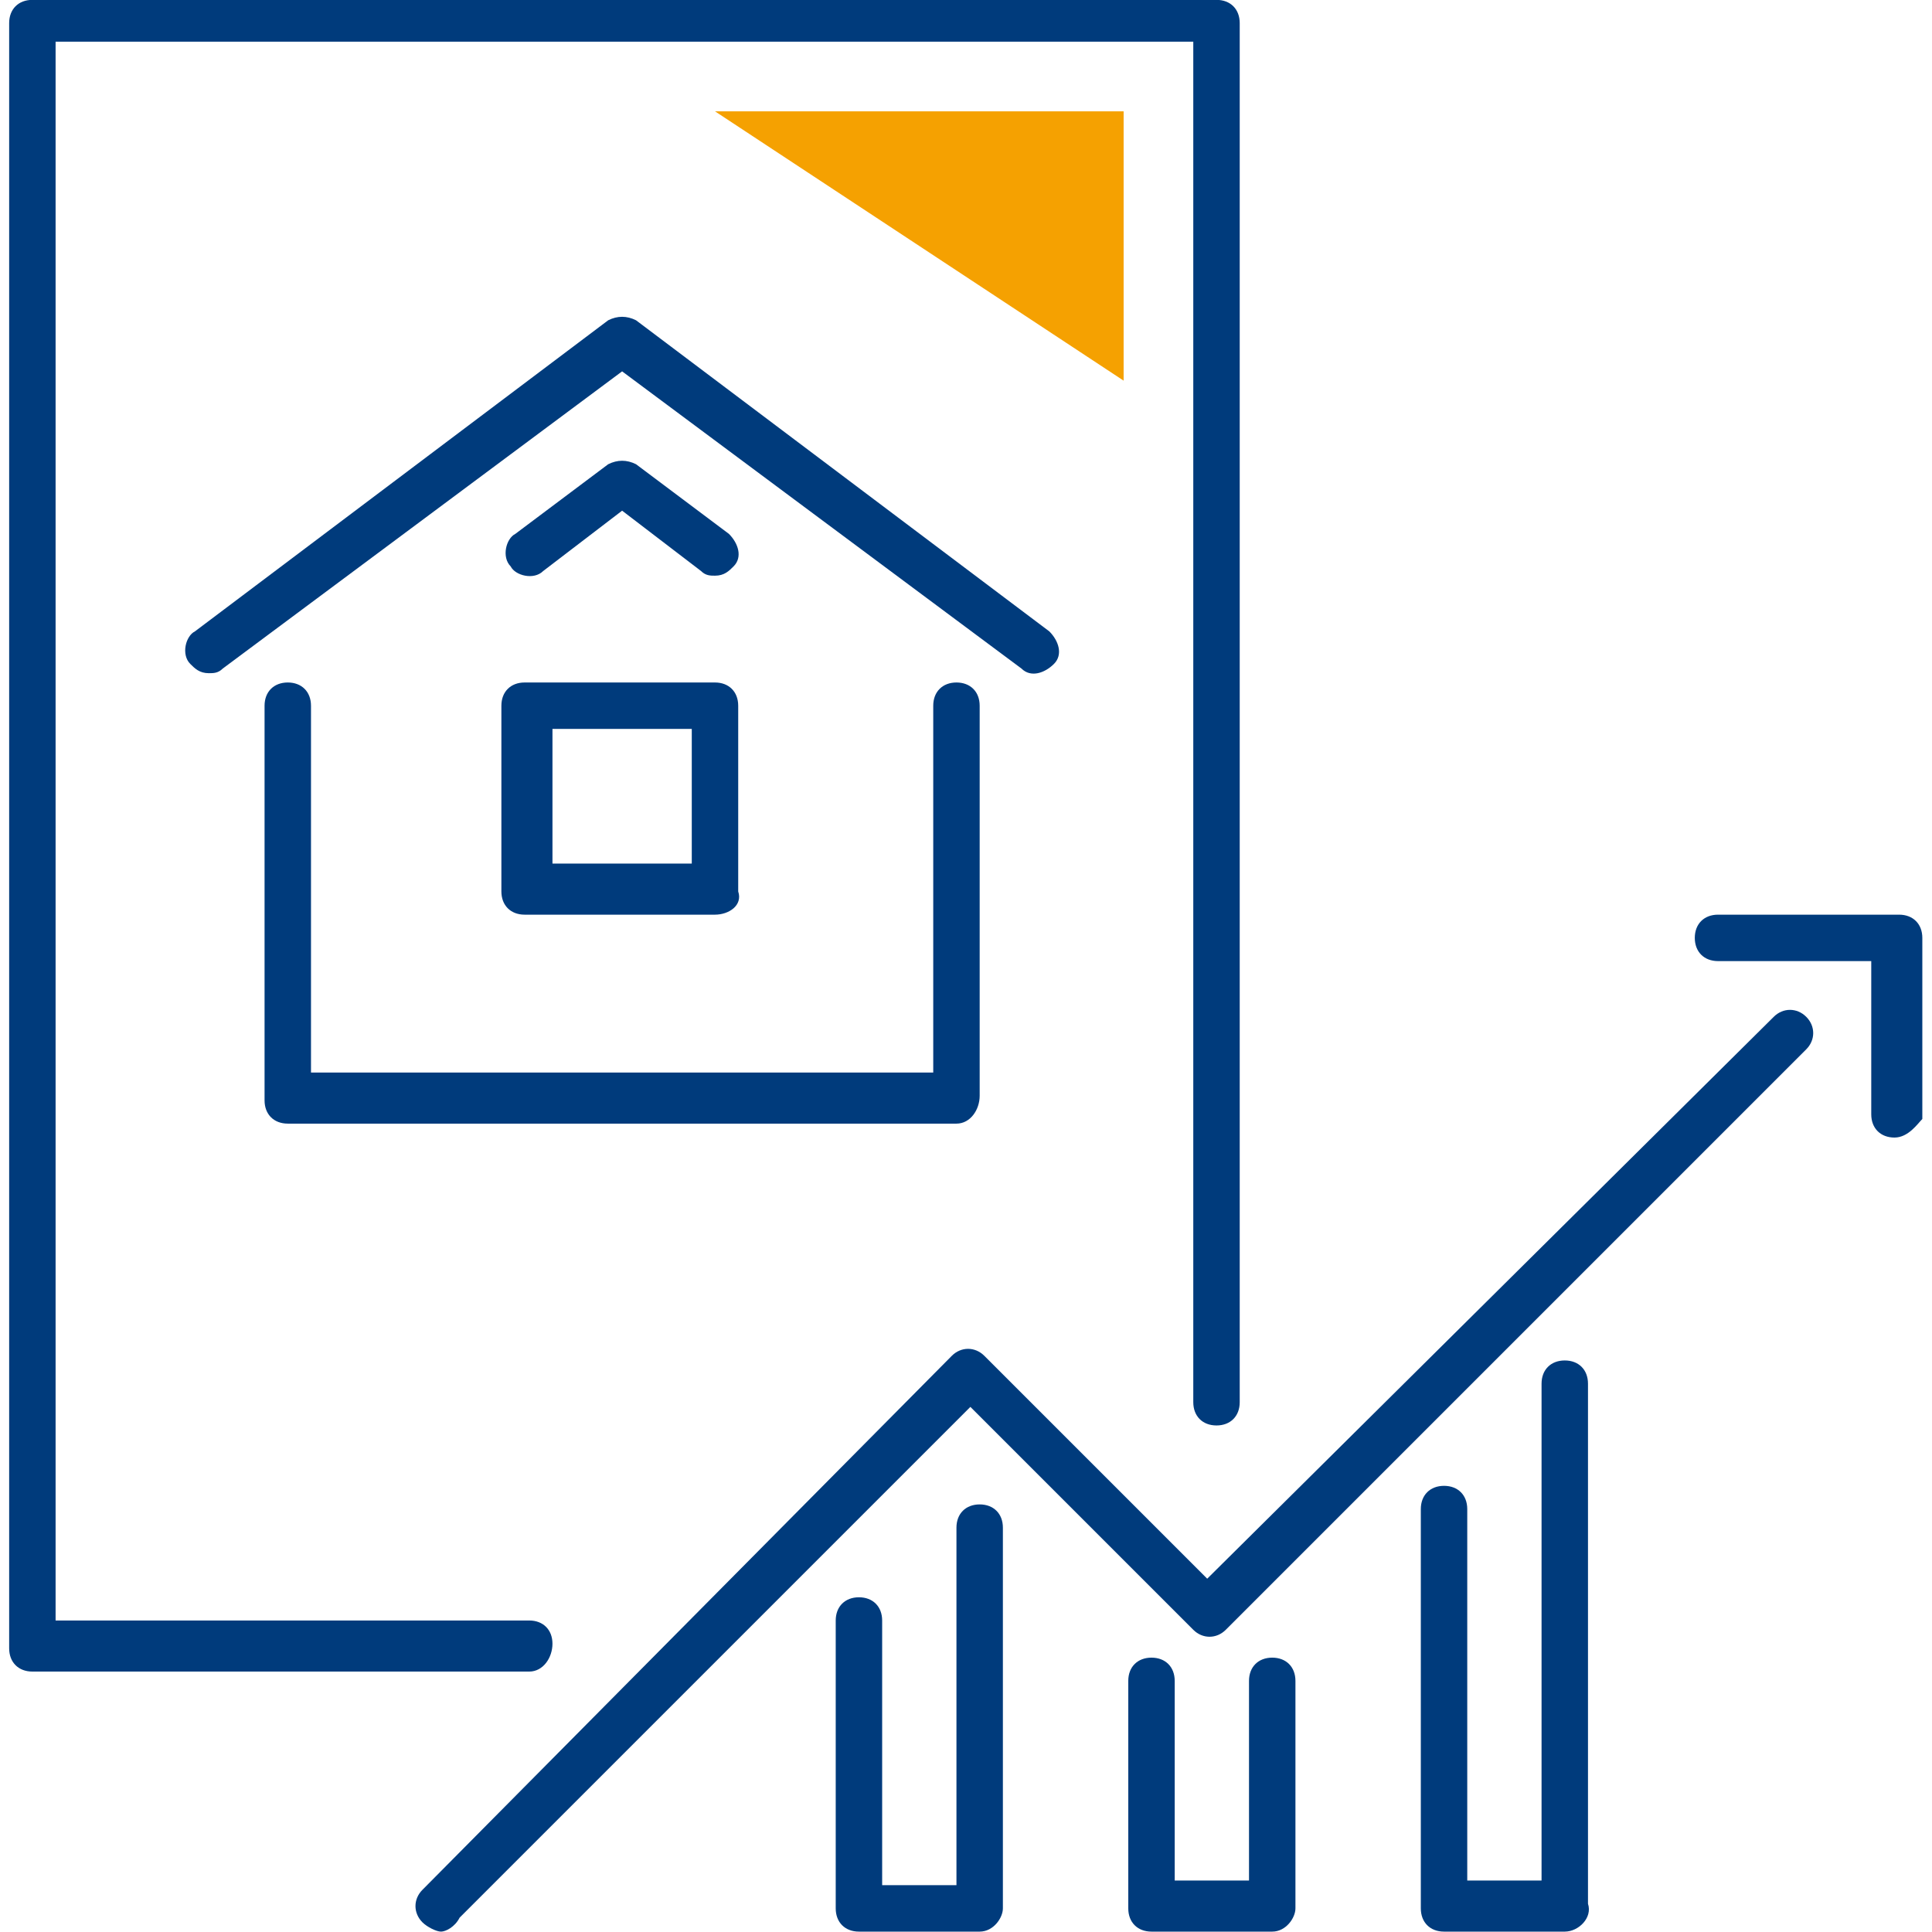 <svg xmlns="http://www.w3.org/2000/svg" id="Ebene_1" x="0" y="0" version="1.1" viewBox="0 0 85 85" xml:space="preserve"><defs/><style id="style2" type="text/css">.st0{fill:#003b7c}</style><g id="g61" transform="matrix(2.043 0 0 2.043 -44.543 -44.543)"><g id="g29"><g id="g27"><g id="g21"><g id="g19"><g id="g17"><g id="g15"><g id="XMLID_1736_"><path id="path4" d="M42.4 46H28c-.3 0-.5-.2-.5-.5V37c0-.3.2-.5.5-.5s.5.2.5.5v7.9h13.4V37c0-.3.2-.5.5-.5s.5.2.5.5v8.4c0 .3-.2.6-.5.6z" class="st0"/></g><g id="g9"><path id="path7" d="M37.2 34.2c-.1 0-.2 0-.3-.1l-1.7-1.3-1.7 1.3c-.2.2-.6.1-.7-.1-.2-.2-.1-.6.1-.7l2-1.5c.2-.1.4-.1.6 0l2 1.5c.2.2.3.5.1.7-.1.1-.2.2-.4.2z" class="st0"/></g><g id="g13"><path id="path11" d="M26.3 36.3c-.2 0-.3-.1-.4-.2-.2-.2-.1-.6.1-.7l8.9-6.7c.2-.1.4-.1.6 0l8.9 6.7c.2.2.3.5.1.7-.2.2-.5.3-.7.1l-8.6-6.4-8.6 6.4c-.1.1-.2.1-.3.1z" class="st0"/></g></g></g></g></g><g id="g25"><path id="path23" d="M37.2 41.5h-4.1c-.3 0-.5-.2-.5-.5v-4c0-.3.2-.5.5-.5h4.1c.3 0 .5.2.5.5v4c.1.3-.2.5-.5.5zm-3.5-1.1h3v-2.9h-3z" class="st0"/></g></g></g><g id="g33"><path id="path31" d="M33.2 57.8H22.5c-.3 0-.5-.2-.5-.5v-35c0-.3.2-.5.5-.5H48c.3 0 .5.2.5.5V52c0 .3-.2.5-.5.5s-.5-.2-.5-.5V22.7H23v34h10.2c.3 0 .5.2.5.5s-.2.6-.5.6z" class="st0"/></g><g id="g37"><path id="path35" d="M31.3 63.4c-.1 0-.3-.1-.4-.2-.2-.2-.2-.5 0-.7L42.3 51c.2-.2.5-.2.7 0l4.8 4.8L60 43.7c.2-.2.5-.2.7 0 .2.2.2.5 0 .7L48.2 56.9c-.2.2-.5.2-.7 0l-4.8-4.8-11 11c-.1.2-.3.3-.4.3z" class="st0"/></g><g id="g41"><path id="path39" d="M62.6 46.3c-.3 0-.5-.2-.5-.5v-3.3h-3.3c-.3 0-.5-.2-.5-.5s.2-.5.5-.5h3.9c.3 0 .5.2.5.5v3.9c-.1.1-.3.4-.6.4z" class="st0"/></g><g id="g55"><g id="g45"><path id="path43" d="M42.9 63.4h-2.6c-.3 0-.5-.2-.5-.5v-6.2c0-.3.2-.5.5-.5s.5.2.5.5v5.7h1.6v-7.7c0-.3.2-.5.5-.5s.5.2.5.5v8.2c0 .2-.2.5-.5.5z" class="st0"/></g><g id="g49"><path id="path47" d="M49.2 63.4h-2.6c-.3 0-.5-.2-.5-.5V58c0-.3.2-.5.5-.5s.5.2.5.5v4.3h1.6V58c0-.3.2-.5.5-.5s.5.2.5.5v4.9c0 .2-.2.5-.5.5z" class="st0"/></g><g id="g53"><path id="path51" d="M55.5 63.4h-2.6c-.3 0-.5-.2-.5-.5v-8.6c0-.3.2-.5.5-.5s.5.2.5.5v8H55V51.6c0-.3.2-.5.5-.5s.5.2.5.5v11.2c.1.3-.2.6-.5.6z" class="st0"/></g></g><g id="g59"><path id="polygon57" fill="#f5a101" d="M37.2 24.2L46 30v-5.8z"/></g></g></svg>